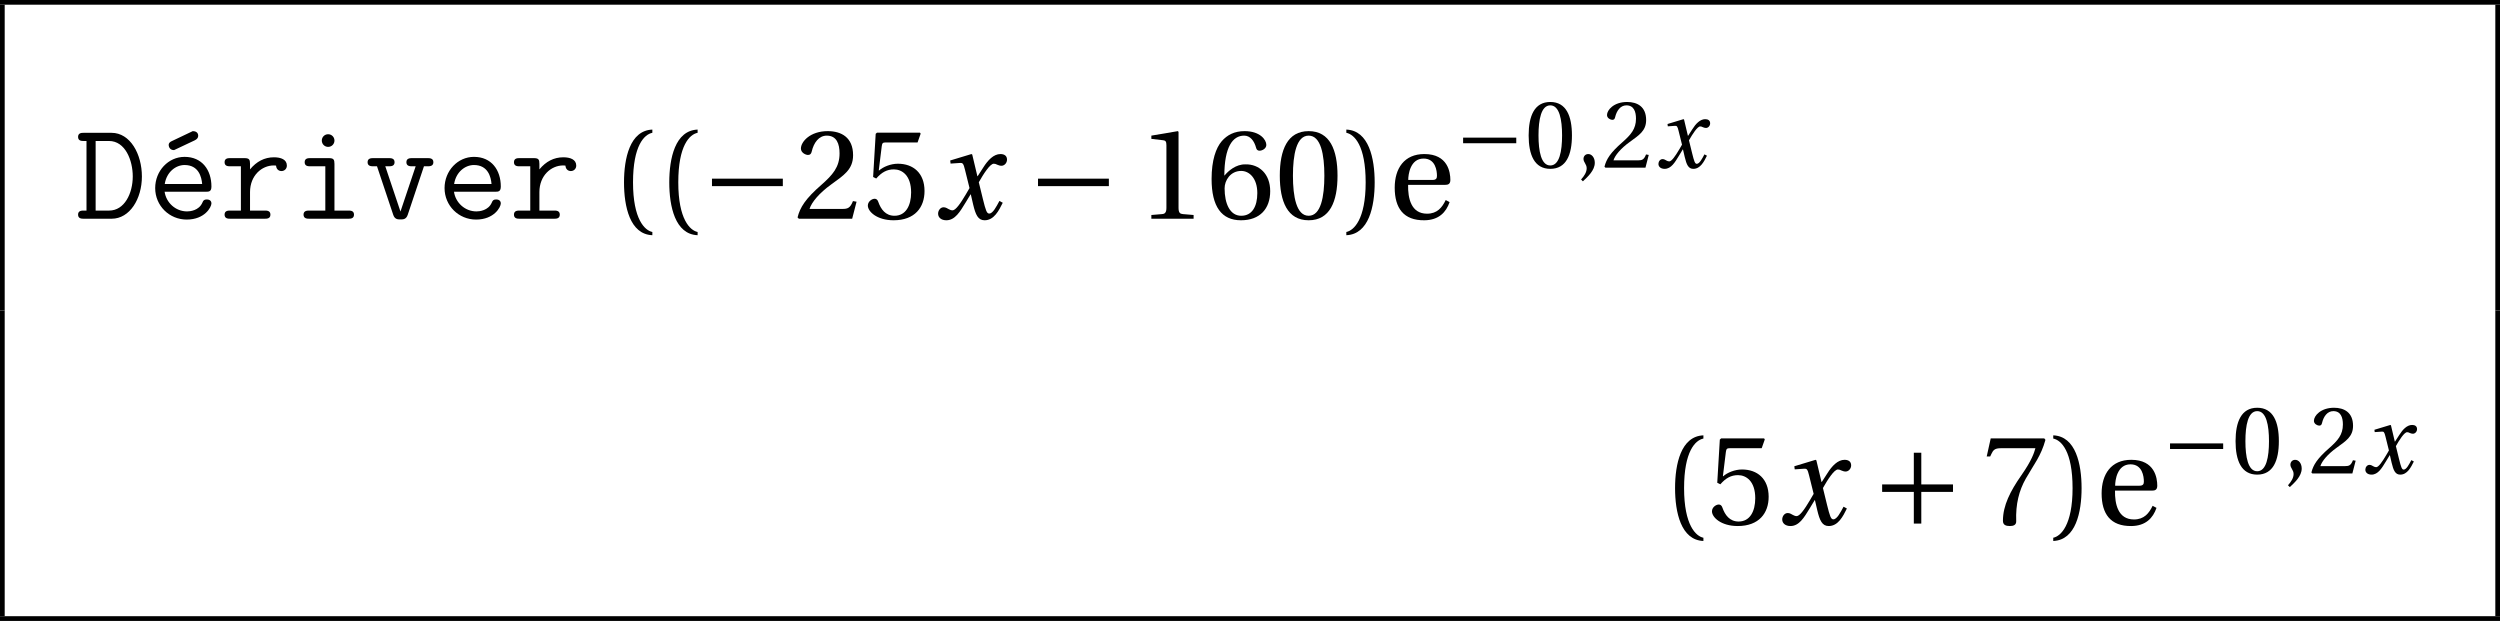<?xml version='1.0' encoding='UTF-8'?>
<!-- This file was generated by dvisvgm 2.6 -->
<svg height='52.802pt' version='1.1' viewBox='30.598 21.555 212.598 52.802' width='212.598pt' xmlns='http://www.w3.org/2000/svg' xmlns:xlink='http://www.w3.org/1999/xlink'>
<defs>
<path d='M5.691 -3.587C5.691 -5.499 4.698 -7.305 3.108 -7.305H0.741C0.574 -7.305 0.263 -7.305 0.263 -6.958S0.574 -6.611 0.741 -6.611H0.98V-0.693H0.741C0.574 -0.693 0.263 -0.693 0.263 -0.347S0.574 0 0.741 0H3.12C4.663 0 5.691 -1.698 5.691 -3.587ZM4.914 -3.599C4.914 -2.152 4.208 -0.693 2.905 -0.693H1.757V-6.611H2.893C4.28 -6.611 4.914 -4.961 4.914 -3.599Z' id='g0-68'/>
<path d='M5.452 -1.303C5.452 -1.375 5.428 -1.638 5.057 -1.638C4.83 -1.638 4.758 -1.554 4.686 -1.375C4.388 -0.681 3.61 -0.622 3.383 -0.622C2.391 -0.622 1.602 -1.375 1.47 -2.295H4.973C5.224 -2.295 5.452 -2.295 5.452 -2.738C5.452 -4.136 4.663 -5.26 3.168 -5.26C1.781 -5.26 0.669 -4.065 0.669 -2.606C0.669 -1.1 1.877 0.072 3.347 0.072C4.89 0.072 5.452 -0.992 5.452 -1.303ZM4.663 -2.953H1.482C1.638 -3.969 2.415 -4.567 3.168 -4.567C4.364 -4.567 4.615 -3.551 4.663 -2.953Z' id='g0-101'/>
<path d='M5.272 -0.347C5.272 -0.693 4.961 -0.693 4.794 -0.693H3.61V-4.663C3.61 -5.033 3.539 -5.153 3.132 -5.153H1.554C1.387 -5.153 1.076 -5.153 1.076 -4.806S1.387 -4.459 1.554 -4.459H2.833V-0.693H1.47C1.303 -0.693 0.98 -0.693 0.98 -0.347S1.303 0 1.47 0H4.794C4.961 0 5.272 0 5.272 -0.347ZM3.61 -6.647C3.61 -6.946 3.371 -7.185 3.072 -7.185S2.534 -6.946 2.534 -6.647S2.774 -6.109 3.072 -6.109S3.61 -6.348 3.61 -6.647Z' id='g0-105'/>
<path d='M5.715 -4.519C5.715 -5.033 5.212 -5.224 4.615 -5.224C3.814 -5.224 3.132 -4.866 2.582 -4.196V-4.663C2.582 -5.033 2.511 -5.153 2.104 -5.153H0.897C0.729 -5.153 0.418 -5.153 0.418 -4.806S0.729 -4.459 0.897 -4.459H1.805V-0.693H0.897C0.729 -0.693 0.418 -0.693 0.418 -0.347S0.729 0 0.897 0H3.838C4.005 0 4.316 0 4.316 -0.347S4.005 -0.693 3.838 -0.693H2.582V-2.26C2.582 -3.682 3.587 -4.531 4.603 -4.531C4.663 -4.531 4.734 -4.531 4.794 -4.519C4.83 -4.089 5.165 -4.053 5.248 -4.053C5.523 -4.053 5.715 -4.256 5.715 -4.519Z' id='g0-114'/>
<path d='M5.87 -4.806C5.87 -5.153 5.547 -5.153 5.38 -5.153H4.065C3.897 -5.153 3.575 -5.153 3.575 -4.806S3.897 -4.459 4.065 -4.459H4.364L3.072 -0.61L1.781 -4.459H2.08C2.248 -4.459 2.57 -4.459 2.57 -4.806S2.248 -5.153 2.08 -5.153H0.765C0.598 -5.153 0.275 -5.153 0.275 -4.806S0.598 -4.459 0.765 -4.459H1.076L2.451 -0.347C2.582 0.06 2.845 0.06 3.072 0.06S3.563 0.06 3.694 -0.347L5.069 -4.459H5.38C5.547 -4.459 5.87 -4.459 5.87 -4.806Z' id='g0-118'/>
<path d='M5.452 -1.303C5.452 -1.375 5.428 -1.638 5.057 -1.638C4.83 -1.638 4.758 -1.554 4.686 -1.375C4.388 -0.681 3.61 -0.622 3.383 -0.622C2.391 -0.622 1.602 -1.375 1.47 -2.295H4.973C5.224 -2.295 5.452 -2.295 5.452 -2.738C5.452 -4.136 4.663 -5.26 3.168 -5.26C1.781 -5.26 0.669 -4.065 0.669 -2.606C0.669 -1.1 1.877 0.072 3.347 0.072C4.89 0.072 5.452 -0.992 5.452 -1.303ZM4.663 -2.953H1.482C1.638 -3.969 2.415 -4.567 3.168 -4.567C4.364 -4.567 4.615 -3.551 4.663 -2.953ZM4.328 -7.054C4.328 -7.185 4.268 -7.448 3.862 -7.448L2.08 -6.599C1.985 -6.551 1.817 -6.48 1.817 -6.265C1.817 -6.229 1.841 -5.834 2.271 -5.834L4.017 -6.659C4.232 -6.755 4.328 -6.898 4.328 -7.054Z' id='g0-233'/>
<use id='g23-40' transform='scale(1.333)' xlink:href='#g4-40'/>
<use id='g23-41' transform='scale(1.333)' xlink:href='#g4-41'/>
<use id='g23-48' transform='scale(1.333)' xlink:href='#g4-48'/>
<use id='g23-49' transform='scale(1.333)' xlink:href='#g4-49'/>
<use id='g23-50' transform='scale(1.333)' xlink:href='#g4-50'/>
<use id='g23-53' transform='scale(1.333)' xlink:href='#g4-53'/>
<use id='g23-54' transform='scale(1.333)' xlink:href='#g4-54'/>
<use id='g23-55' transform='scale(1.333)' xlink:href='#g4-55'/>
<use id='g23-101' transform='scale(1.333)' xlink:href='#g4-101'/>
<use id='g6-161' transform='scale(1.333)' xlink:href='#g2-161'/>
<use id='g6-197' transform='scale(1.333)' xlink:href='#g2-197'/>
<use id='g18-120' transform='scale(1.333)' xlink:href='#g13-120'/>
<use id='g20-48' xlink:href='#g4-48'/>
<use id='g20-50' xlink:href='#g4-50'/>
<path d='M5.219 -2.079V-2.556H0.699V-2.079H5.219Z' id='g2-161'/>
<path d='M0.699 -2.556V-2.079H2.72V-0.058H3.197V-2.079H5.219V-2.556H3.197V-4.578H2.72V-2.556H0.699Z' id='g2-197'/>
<path d='M1.438 -2.318C1.438 -4.668 2.153 -5.375 2.671 -5.482V-5.687C1.233 -5.63 0.863 -3.846 0.863 -2.318S1.233 0.994 2.671 1.052V0.846C2.194 0.748 1.438 0.049 1.438 -2.318Z' id='g4-40'/>
<path d='M1.438 -2.318C1.438 0.049 0.682 0.748 0.205 0.846V1.052C1.644 0.994 2.013 -0.789 2.013 -2.318S1.644 -5.63 0.205 -5.687V-5.482C0.723 -5.375 1.438 -4.668 1.438 -2.318Z' id='g4-41'/>
<path d='M0.575 1.159C0.986 0.773 1.586 0.23 1.586 -0.419C1.586 -0.871 1.315 -1.167 1.027 -1.159C0.773 -1.159 0.625 -0.962 0.625 -0.748C0.625 -0.452 0.896 -0.304 0.896 0.049C0.896 0.386 0.682 0.715 0.419 1.003L0.575 1.159Z' id='g4-44'/>
<path d='M2.178 -5.301C2.959 -5.301 3.18 -4.084 3.18 -2.745S2.959 -0.189 2.178 -0.189S1.175 -1.405 1.175 -2.745S1.397 -5.301 2.178 -5.301ZM2.178 -5.588C0.822 -5.588 0.337 -4.389 0.337 -2.745S0.822 0.099 2.178 0.099S4.019 -1.101 4.019 -2.745S3.534 -5.588 2.178 -5.588Z' id='g4-48'/>
<path d='M3.591 0V-0.238L2.901 -0.296C2.728 -0.312 2.63 -0.378 2.63 -0.699V-5.539L2.589 -5.588L0.896 -5.301V-5.095L1.66 -5.005C1.8 -4.988 1.857 -4.923 1.857 -4.684V-0.699C1.857 -0.542 1.833 -0.444 1.783 -0.386C1.742 -0.329 1.677 -0.304 1.586 -0.296L0.896 -0.238V0H3.591Z' id='g4-49'/>
<path d='M3.986 -1.085L3.756 -1.126C3.583 -0.682 3.419 -0.625 3.09 -0.625H0.986C1.118 -1.052 1.603 -1.635 2.367 -2.186C3.156 -2.761 3.764 -3.131 3.764 -4.052C3.764 -5.194 3.008 -5.588 2.145 -5.588C1.019 -5.588 0.436 -4.906 0.436 -4.479C0.436 -4.2 0.748 -4.068 0.888 -4.068C1.035 -4.068 1.093 -4.15 1.126 -4.29C1.257 -4.849 1.578 -5.301 2.087 -5.301C2.72 -5.301 2.901 -4.767 2.901 -4.167C2.901 -3.287 2.457 -2.794 1.742 -2.161C0.731 -1.282 0.378 -0.723 0.222 -0.082L0.304 0H3.706L3.986 -1.085Z' id='g4-50'/>
<path d='M3.501 -4.865L3.698 -5.424L3.657 -5.49H0.912L0.83 -5.416L0.666 -2.663L0.863 -2.564C1.208 -2.959 1.545 -3.148 1.989 -3.148C2.515 -3.148 3.09 -2.761 3.09 -1.677C3.09 -0.83 2.745 -0.189 2.03 -0.189C1.455 -0.189 1.159 -0.608 0.994 -1.077C0.953 -1.2 0.879 -1.274 0.764 -1.274C0.6 -1.274 0.329 -1.109 0.329 -0.838C0.329 -0.46 0.904 0.099 1.972 0.099C3.328 0.099 3.945 -0.723 3.945 -1.767C3.945 -2.917 3.222 -3.509 2.244 -3.509C1.792 -3.509 1.307 -3.312 1.044 -3.074L1.027 -3.09L1.216 -4.627C1.241 -4.832 1.298 -4.865 1.455 -4.865H3.501Z' id='g4-53'/>
<path d='M2.235 0.099C3.452 0.099 4.101 -0.641 4.101 -1.759C4.101 -2.868 3.386 -3.485 2.531 -3.468C1.907 -3.485 1.414 -3.033 1.192 -2.761H1.175C1.183 -4.569 1.701 -5.301 2.441 -5.301C2.819 -5.301 3.082 -4.98 3.205 -4.512C3.23 -4.413 3.296 -4.339 3.419 -4.339C3.6 -4.339 3.854 -4.479 3.854 -4.709C3.854 -5.038 3.452 -5.588 2.465 -5.588C1.816 -5.588 1.356 -5.342 1.011 -4.947C0.641 -4.52 0.362 -3.731 0.362 -2.539C0.362 -0.764 1.003 0.099 2.235 0.099ZM2.252 -3.049C2.77 -3.049 3.279 -2.581 3.279 -1.635C3.279 -0.773 2.942 -0.189 2.252 -0.189C1.537 -0.189 1.192 -0.953 1.192 -1.94C1.192 -2.441 1.561 -3.049 2.252 -3.049Z' id='g4-54'/>
<path d='M0.592 -5.49L0.337 -4.339H0.559L0.641 -4.512C0.748 -4.742 0.855 -4.865 1.225 -4.865H3.443C3.361 -4.569 3.213 -4.093 2.548 -3.139C1.841 -2.129 1.372 -1.208 1.372 -0.238C1.372 0.033 1.561 0.099 1.816 0.099C2.055 0.099 2.227 0.025 2.219 -0.214C2.178 -1.298 2.4 -2.17 2.835 -2.934C3.361 -3.854 3.797 -4.364 4.084 -5.399L4.011 -5.49H0.592Z' id='g4-55'/>
<path d='M3.624 -2.161C3.797 -2.161 3.953 -2.202 3.953 -2.474C3.953 -2.959 3.797 -4.126 2.293 -4.126C1.011 -4.126 0.403 -3.213 0.403 -1.981C0.403 -0.682 0.962 0.115 2.301 0.099C3.213 0.09 3.682 -0.411 3.904 -1.06L3.657 -1.192C3.427 -0.715 3.115 -0.321 2.465 -0.321C1.446 -0.321 1.241 -1.307 1.257 -2.161H3.624ZM1.266 -2.474C1.266 -2.811 1.389 -3.838 2.244 -3.838C3.008 -3.838 3.098 -3.057 3.098 -2.737C3.098 -2.581 3.049 -2.474 2.819 -2.474H1.266Z' id='g4-101'/>
<path d='M4.167 -1.134C3.969 -0.764 3.748 -0.329 3.517 -0.329C3.361 -0.329 3.296 -0.518 3.115 -1.249L2.852 -2.326C3.148 -2.852 3.567 -3.509 3.805 -3.509C3.879 -3.509 3.945 -3.493 4.035 -3.443C4.117 -3.411 4.2 -3.378 4.298 -3.378C4.479 -3.378 4.652 -3.55 4.652 -3.772C4.652 -4.027 4.463 -4.126 4.232 -4.126C3.797 -4.126 3.427 -3.731 3.139 -3.271L2.778 -2.712H2.761L2.433 -4.093L2.383 -4.126L1.027 -3.715L1.052 -3.517L1.668 -3.559C1.816 -3.567 1.874 -3.526 1.964 -3.148L2.26 -1.956L2.03 -1.561C1.677 -0.962 1.372 -0.534 1.175 -0.534C1.093 -0.534 1.011 -0.567 0.937 -0.608C0.855 -0.649 0.748 -0.731 0.608 -0.731C0.394 -0.731 0.255 -0.518 0.255 -0.321C0.255 -0.082 0.452 0.099 0.781 0.099C1.34 0.099 1.66 -0.46 1.997 -1.011L2.326 -1.553H2.342L2.49 -0.912C2.646 -0.255 2.802 0.099 3.222 0.099C3.821 0.099 4.134 -0.518 4.38 -1.019L4.167 -1.134Z' id='g13-120'/>
<use id='g12-44' xlink:href='#g4-44'/>
</defs>
<g id='page1'>
<rect height='0.399' width='212.598' x='30.598' y='21.555'/>
<rect height='26.002' width='0.399' x='30.598' y='21.953'/>
<use x='36.974' xlink:href='#g0-68' y='40.155'/>
<use x='43.126' xlink:href='#g0-233' y='40.155'/>
<use x='49.278' xlink:href='#g0-114' y='40.155'/>
<use x='55.43' xlink:href='#g0-105' y='40.155'/>
<use x='61.582' xlink:href='#g0-118' y='40.155'/>
<use x='67.734' xlink:href='#g0-101' y='40.155'/>
<use x='73.886' xlink:href='#g0-114' y='40.155'/>
<use x='82.513' xlink:href='#g23-40' y='40.155'/>
<use x='86.362' xlink:href='#g23-40' y='40.155'/>
<use x='90.212' xlink:href='#g6-161' y='40.155'/>
<use x='98.126' xlink:href='#g23-50' y='40.155'/>
<use x='103.96' xlink:href='#g23-53' y='40.155'/>
<use x='110.033' xlink:href='#g18-120' y='40.155'/>
<use x='117.938' xlink:href='#g6-161' y='40.155'/>
<use x='127.314' xlink:href='#g23-49' y='40.155'/>
<use x='133.148' xlink:href='#g23-54' y='40.155'/>
<use x='138.982' xlink:href='#g23-48' y='40.155'/>
<use x='144.816' xlink:href='#g23-41' y='40.155'/>
<use x='148.666' xlink:href='#g23-101' y='40.155'/>
<use x='154.321' xlink:href='#g2-161' y='35.815'/>
<use x='160.256' xlink:href='#g20-48' y='35.815'/>
<use x='164.632' xlink:href='#g12-44' y='35.815'/>
<use x='166.82' xlink:href='#g20-50' y='35.815'/>
<use x='171.375' xlink:href='#g13-120' y='35.815'/>
<rect height='26.002' width='0.399' x='242.798' y='21.953'/>
<rect height='26.002' width='0.399' x='30.598' y='47.956'/>
<use x='171.894' xlink:href='#g23-40' y='66.157'/>
<use x='175.744' xlink:href='#g23-53' y='66.157'/>
<use x='181.817' xlink:href='#g18-120' y='66.157'/>
<use x='189.722' xlink:href='#g6-197' y='66.157'/>
<use x='199.097' xlink:href='#g23-55' y='66.157'/>
<use x='204.931' xlink:href='#g23-41' y='66.157'/>
<use x='208.781' xlink:href='#g23-101' y='66.157'/>
<use x='214.436' xlink:href='#g2-161' y='61.818'/>
<use x='220.371' xlink:href='#g20-48' y='61.818'/>
<use x='224.747' xlink:href='#g12-44' y='61.818'/>
<use x='226.935' xlink:href='#g20-50' y='61.818'/>
<use x='231.49' xlink:href='#g13-120' y='61.818'/>
<rect height='26.002' width='0.399' x='242.798' y='47.956'/>
<rect height='0.399' width='212.598' x='30.598' y='73.958'/>
</g>
</svg>